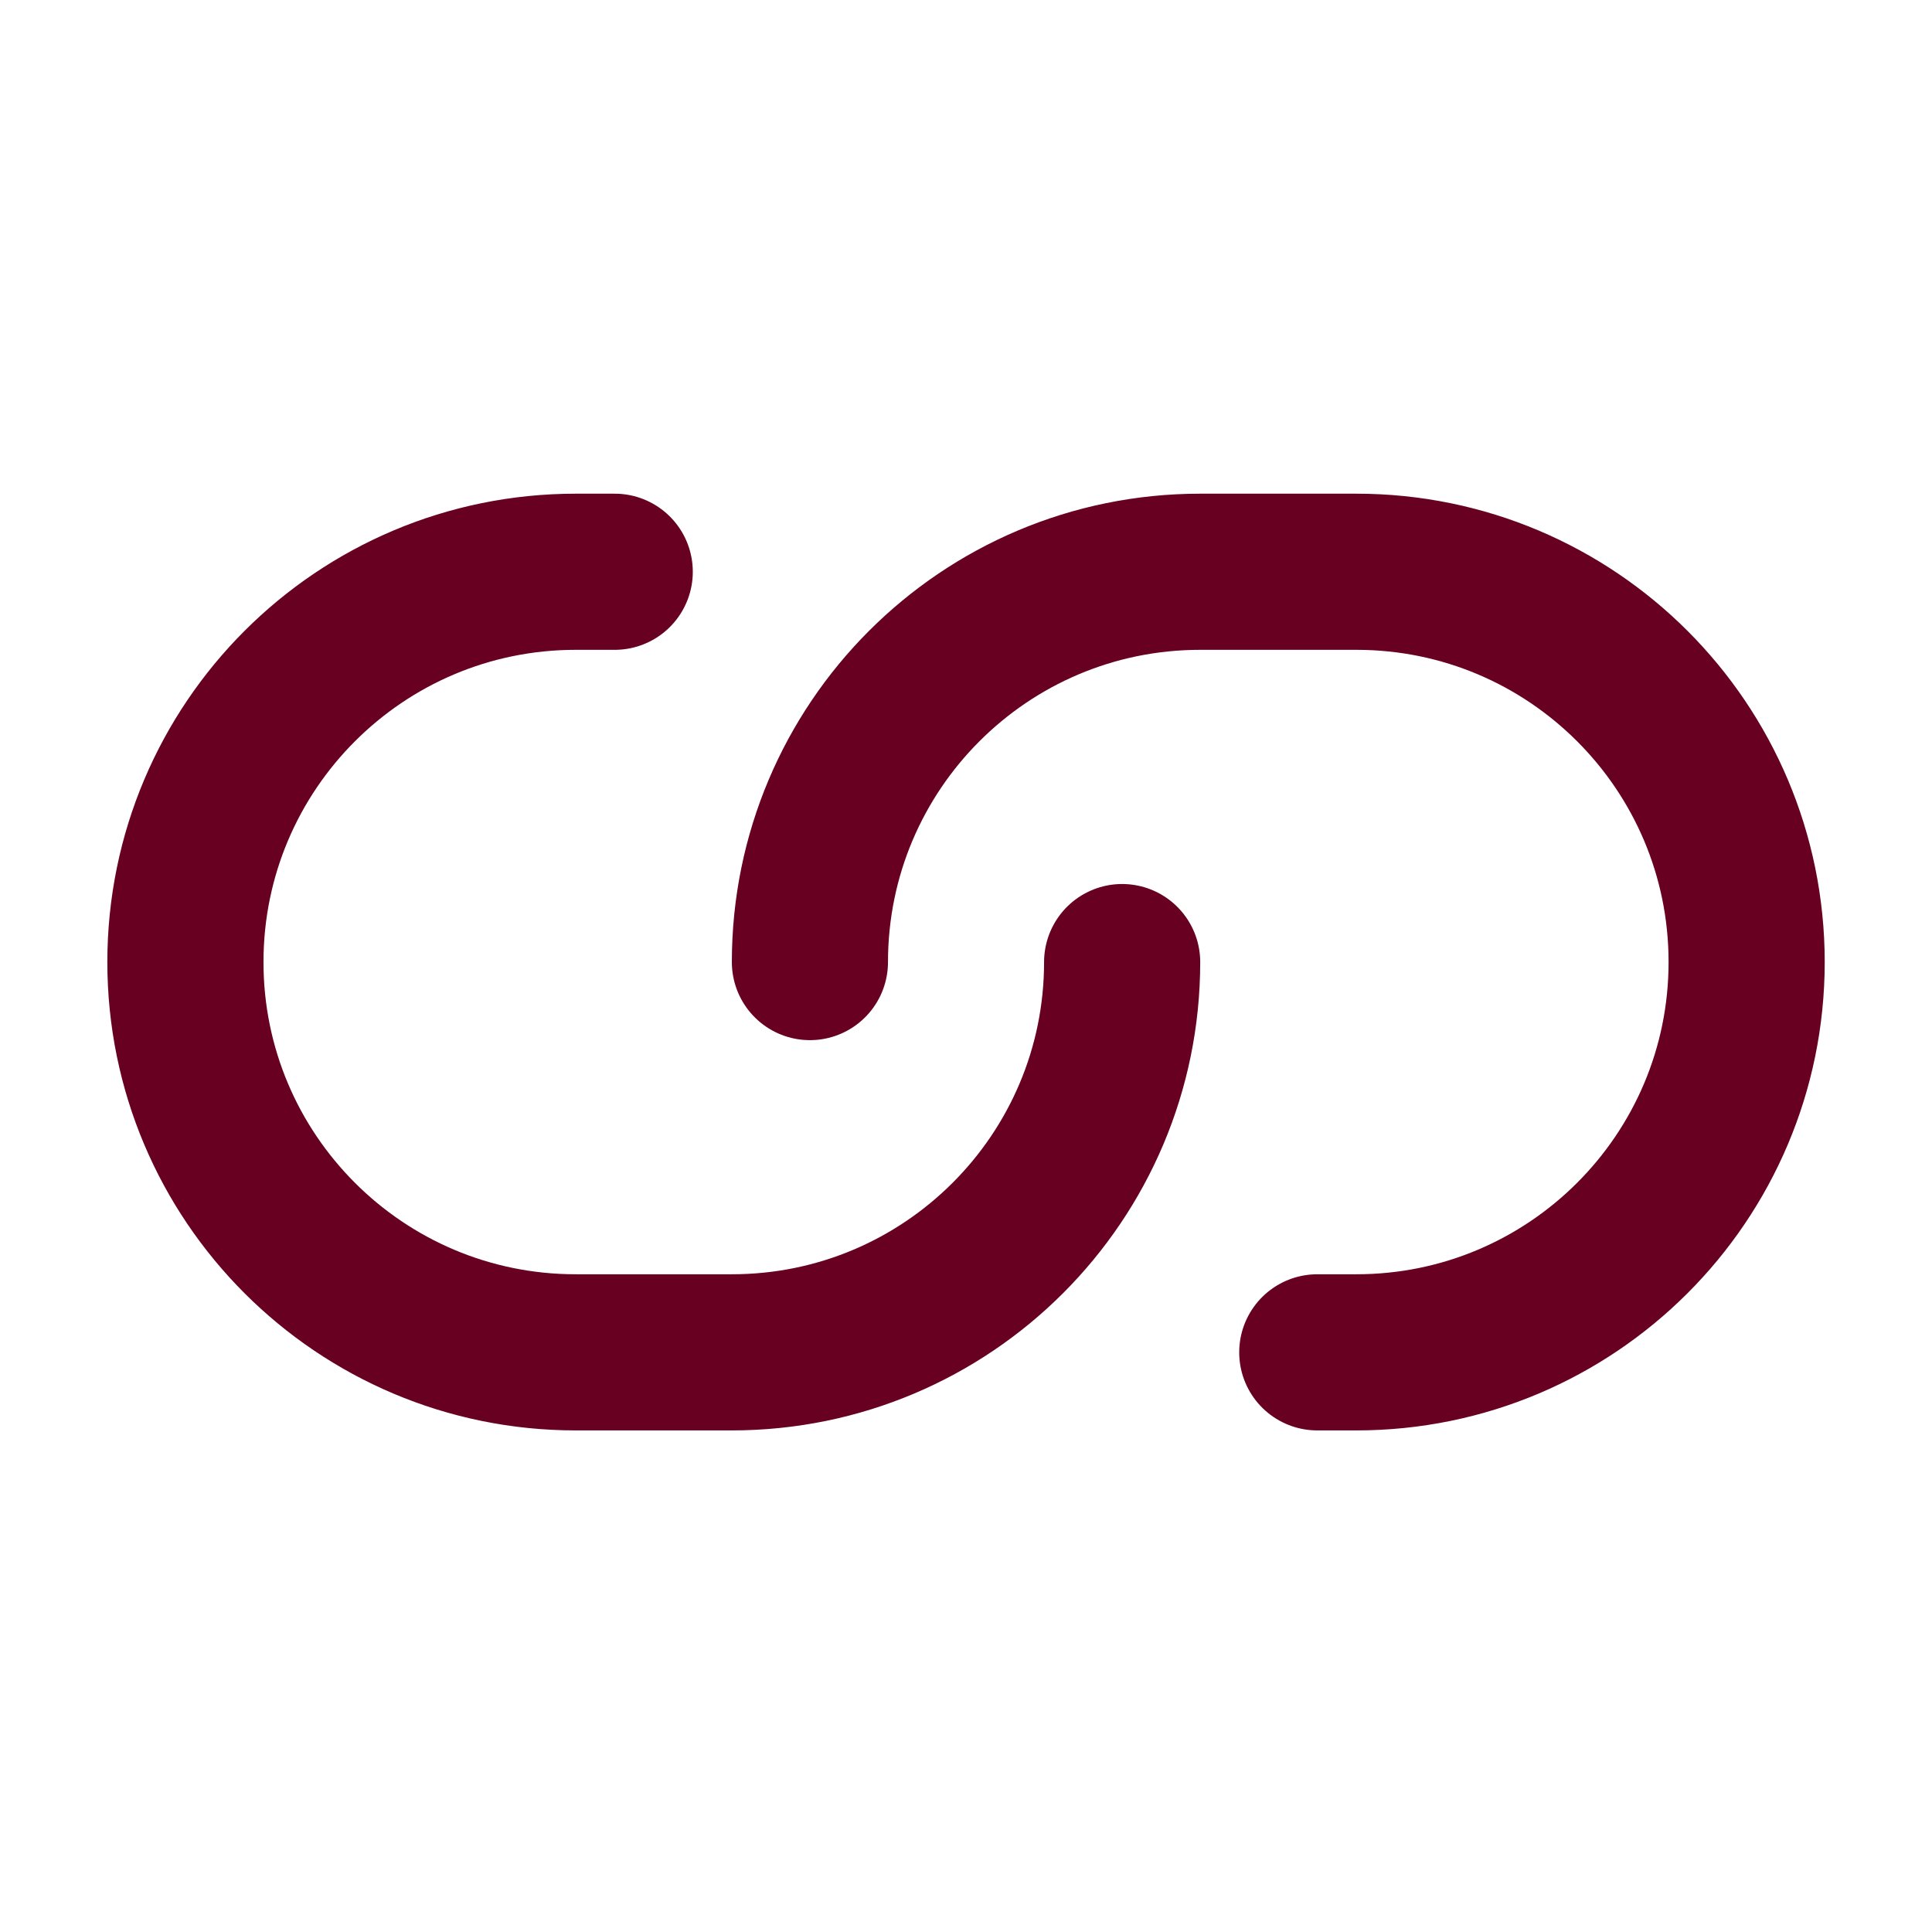 <svg width="33" height="33" viewBox="0 0 33 33" fill="none" xmlns="http://www.w3.org/2000/svg">
<path d="M10.5 9.766H9.834C6.152 9.766 3.167 12.751 3.167 16.433C3.167 20.114 6.152 23.099 9.834 23.099H12.5C16.182 23.099 19.167 20.114 19.167 16.433M22.5 23.099H23.167C26.849 23.099 29.834 20.114 29.834 16.433C29.834 12.751 26.849 9.766 23.167 9.766H20.5C16.818 9.766 13.834 12.751 13.834 16.433" stroke="#680022" stroke-width="2.667" stroke-linecap="round" stroke-linejoin="round"/>
</svg>
